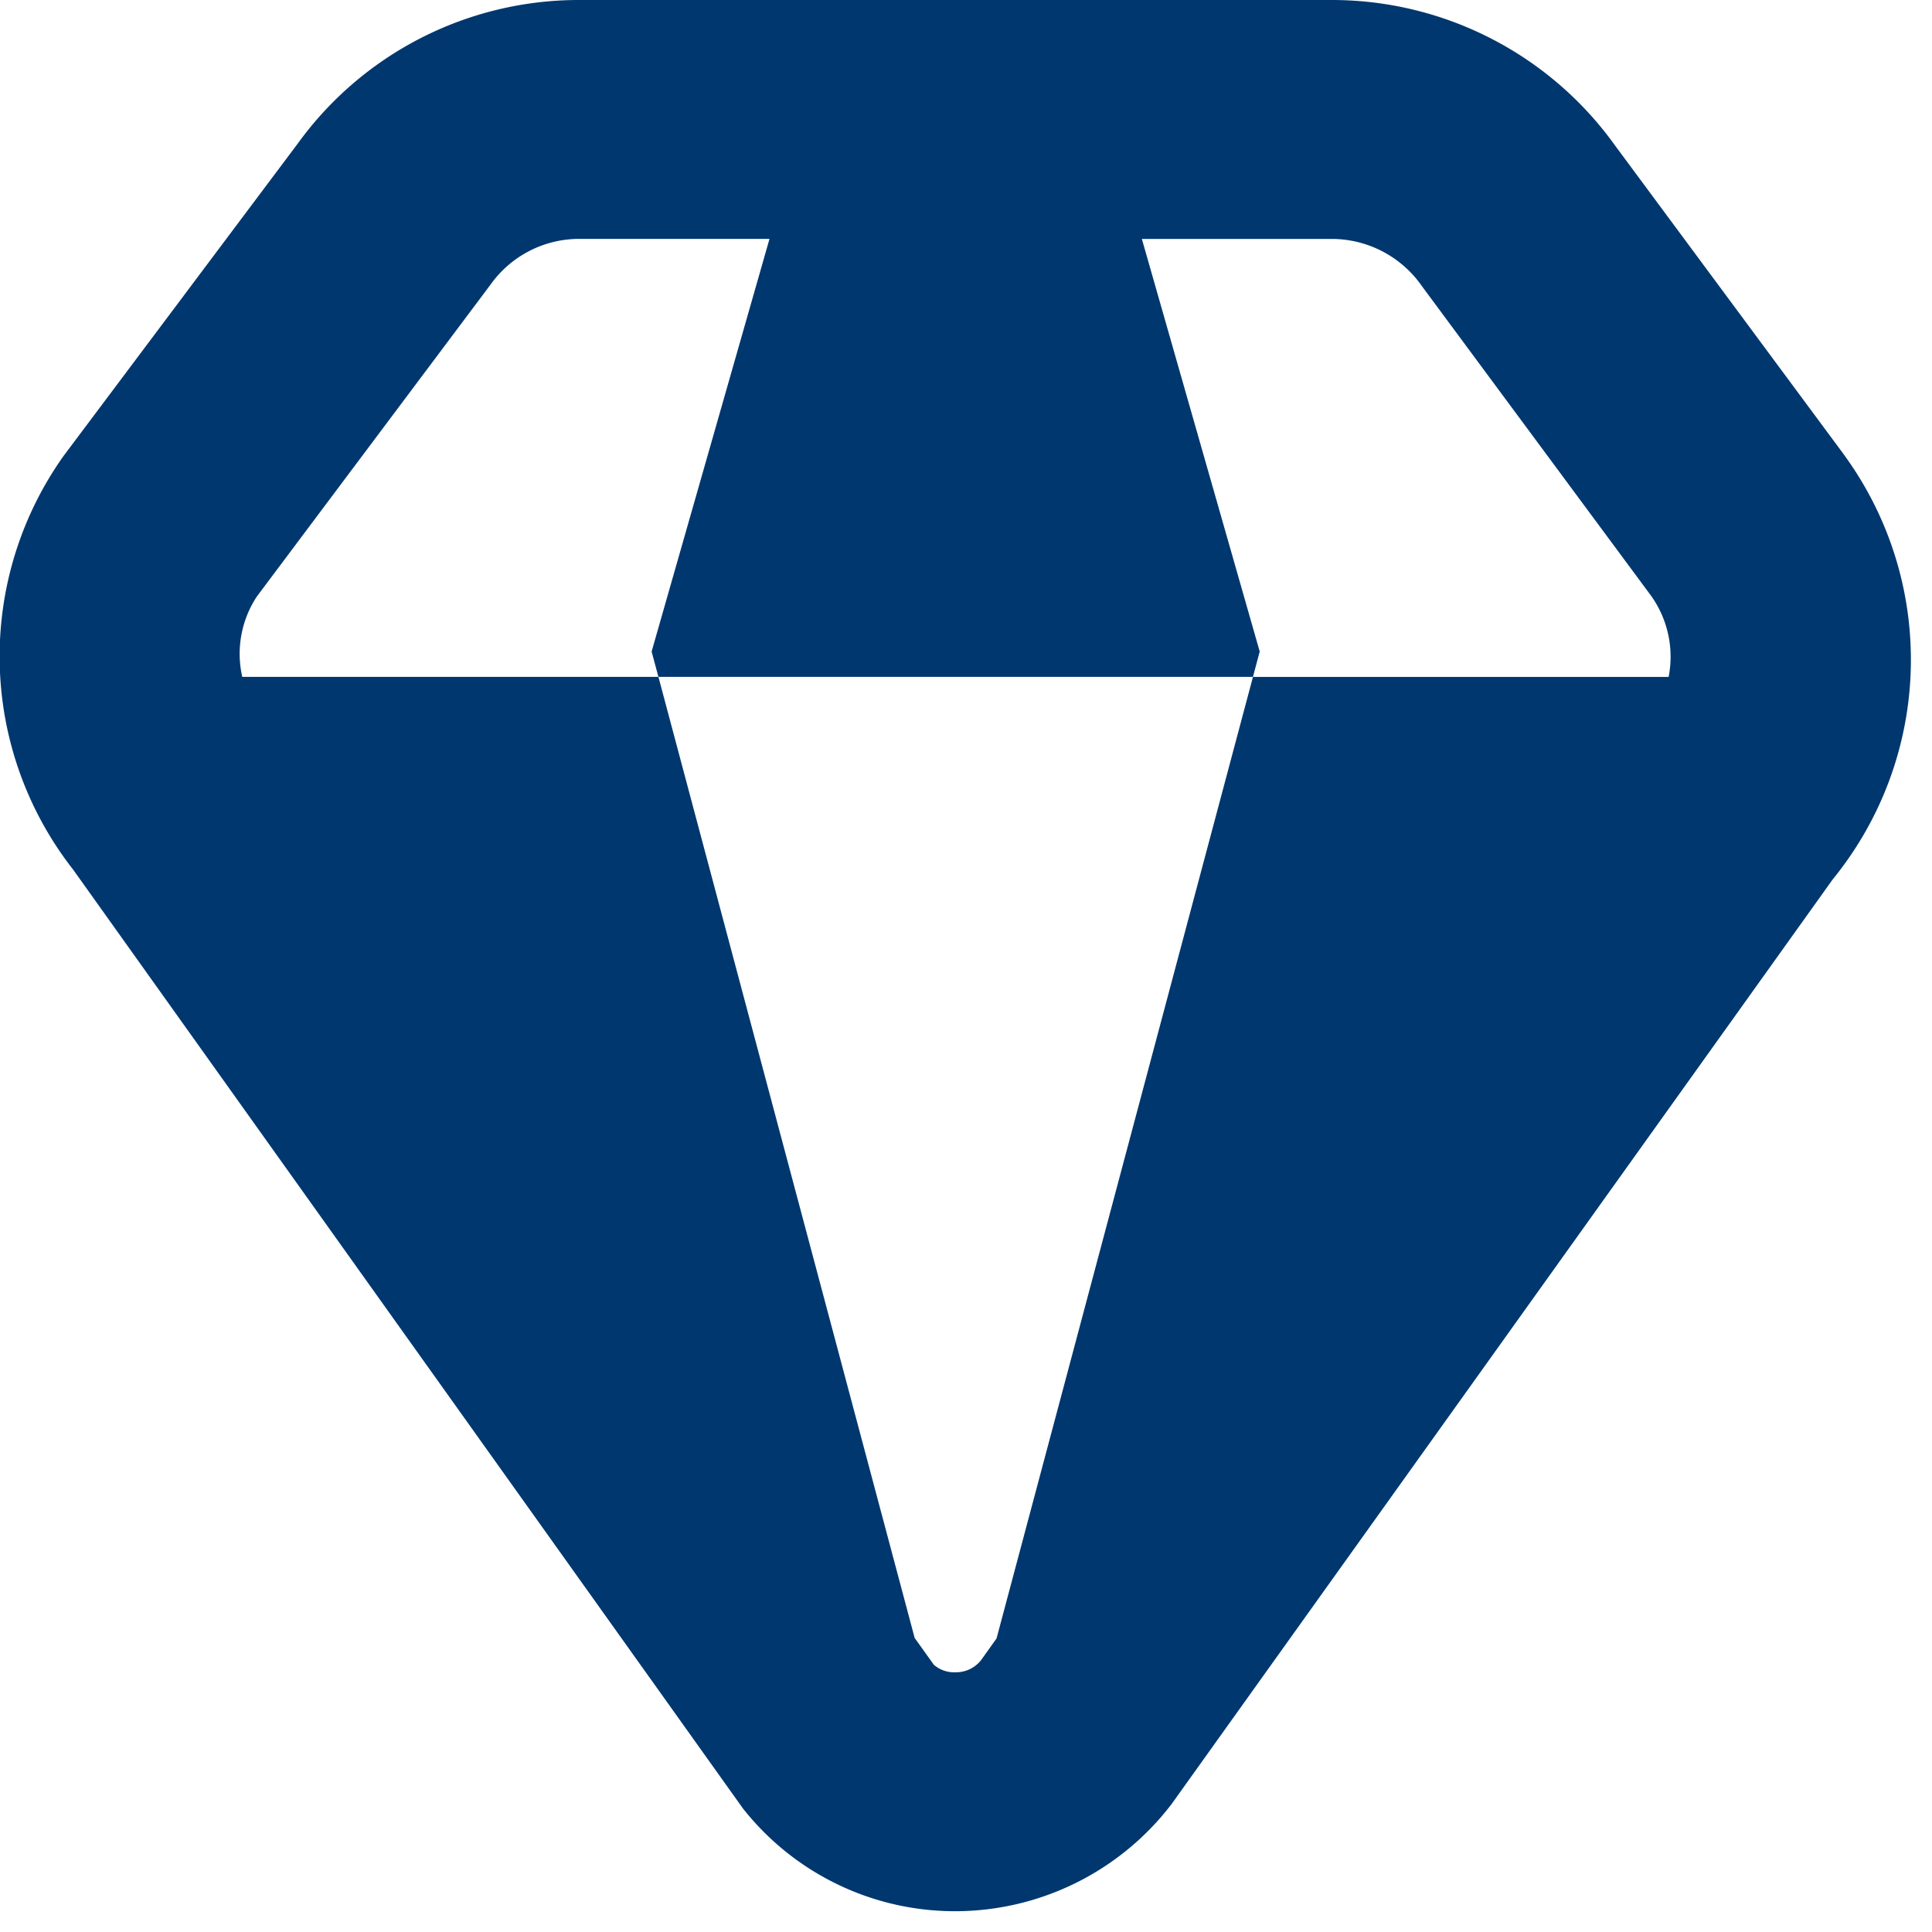 <svg width="79" height="79" fill="none" xmlns="http://www.w3.org/2000/svg"><path d="M75.378 18.56L66.04 5.95A14.243 14.243 0 0054.477 0H23.68a14.181 14.181 0 00-11.498 5.861L2.609 18.63a14.151 14.151 0 00.384 16.932L30.38 73.95a11.042 11.042 0 008.697 4.2 11.145 11.145 0 008.84-4.396l27.027-37.801a14.212 14.212 0 00.433-17.392zm-64.867 5.82l9.554-12.752a4.451 4.451 0 013.614-1.86h7.786l-4.82 16.874.278 1.036h24.31l.277-1.036L46.691 9.77h7.786a4.497 4.497 0 013.663 1.927l9.375 12.667a4.293 4.293 0 01.716 3.315H51.234L40.749 66.997l-.629.882a1.303 1.303 0 01-1.042.501 1.27 1.27 0 01-.892-.306l-.785-1.097-10.478-39.3H9.906a4.253 4.253 0 01.605-3.298z" fill="#00376F"/></svg>